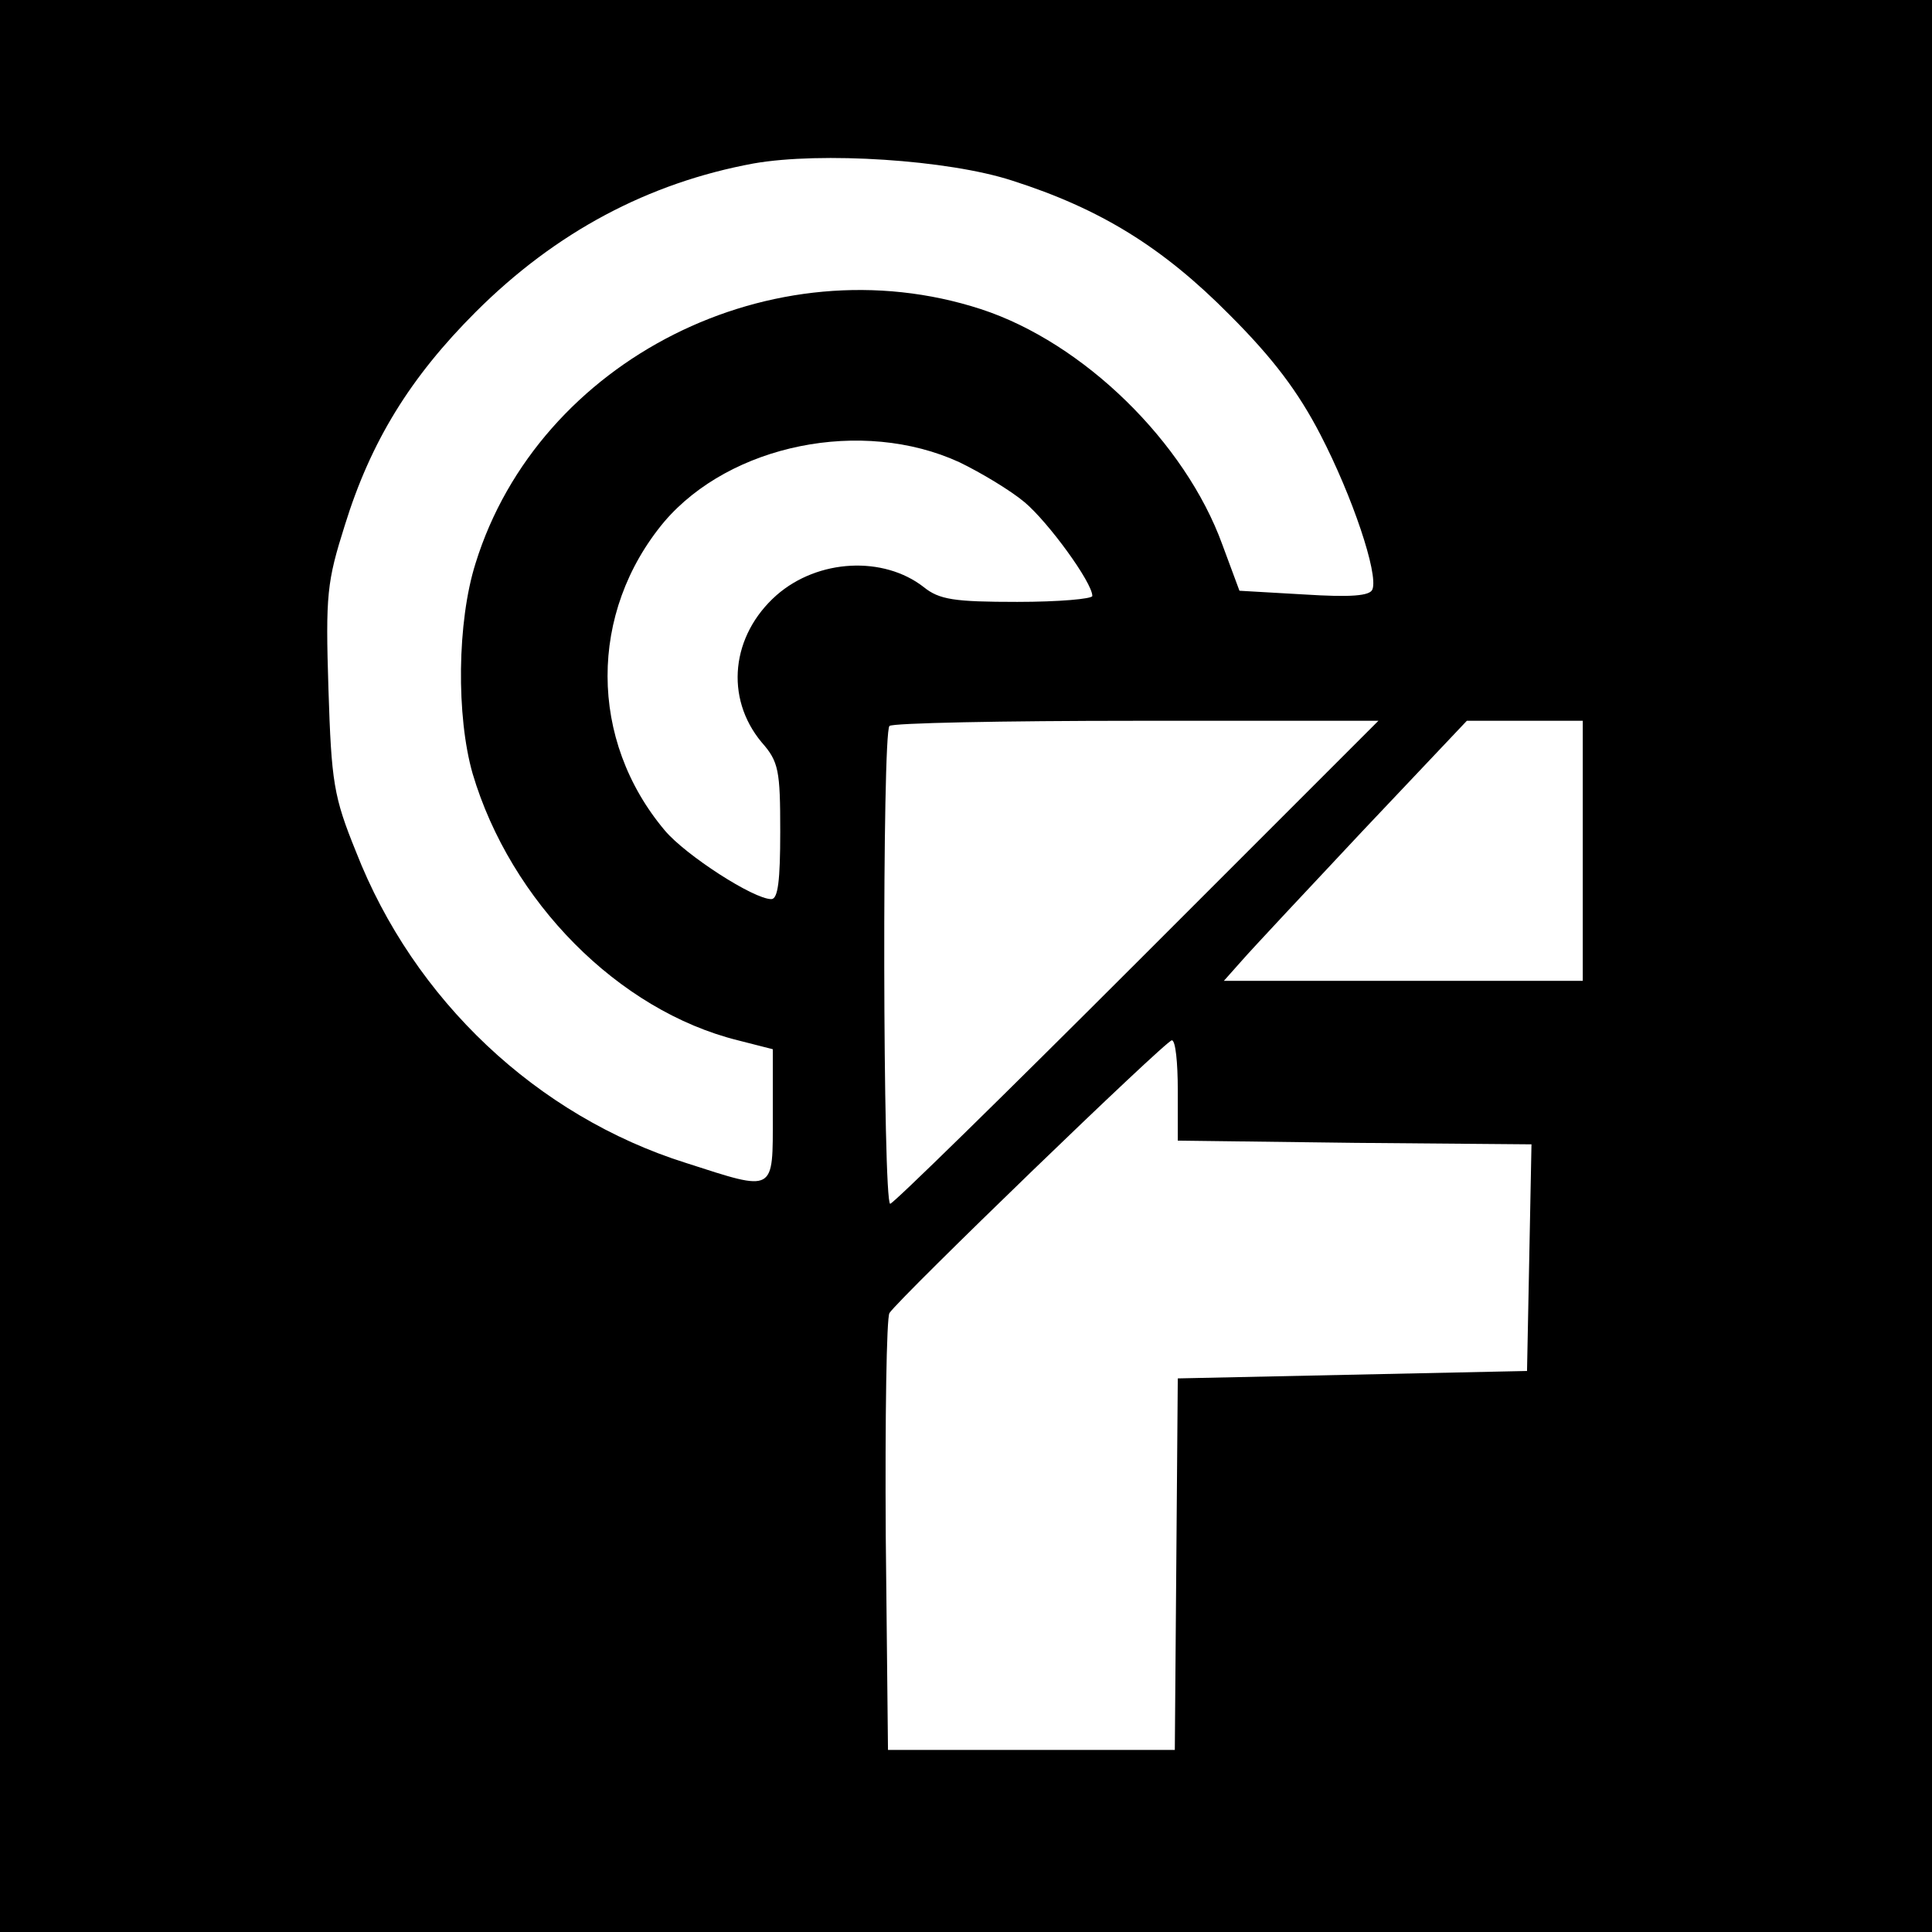 <?xml version="1.0" standalone="no"?>
<!DOCTYPE svg PUBLIC "-//W3C//DTD SVG 20010904//EN"
 "http://www.w3.org/TR/2001/REC-SVG-20010904/DTD/svg10.dtd">
<svg version="1.0" xmlns="http://www.w3.org/2000/svg"
 width="260pt" height="260pt" viewBox="0 0 260 260"
 preserveAspectRatio="xMidYMid meet">
<g transform="translate(0,260) scale(0.1,-0.1)"
fill="#000000" stroke="none">
<path d="M0 1300 l0 -1300 1300 0 1300 0 0 1300 0 1300 -1300 0 -1300 0 0
-1300z m1362 1057 c119 -38 203 -90 293 -181 58 -58 92 -103 122 -161 43 -83
78 -187 70 -208 -3 -9 -29 -11 -92 -7 l-87 5 -23 62 c-50 138 -187 272 -325
317 -280 91 -595 -68 -680 -342 -25 -79 -26 -206 -4 -283 51 -172 196 -319
357 -359 l47 -12 0 -89 c0 -105 4 -103 -117 -64 -200 63 -366 219 -444 419
-30 74 -33 93 -37 219 -4 127 -2 144 22 220 35 113 88 199 176 287 108 108
233 174 374 200 91 16 262 5 348 -23z m-71 -379 c29 -14 69 -38 88 -54 32 -27
91 -108 91 -126 0 -4 -45 -8 -101 -8 -85 0 -105 3 -126 20 -54 42 -142 38
-198 -11 -61 -54 -70 -138 -20 -198 23 -26 25 -38 25 -120 0 -66 -3 -91 -12
-91 -24 0 -115 59 -143 92 -103 122 -103 294 -1 416 89 104 266 140 397 80z
m239 -673 c-179 -179 -328 -325 -332 -325 -10 0 -11 634 -1 643 3 4 153 7 332
7 l326 0 -325 -325z m600 150 l0 -175 -242 0 -241 0 24 27 c13 15 87 94 163
175 l140 148 78 0 78 0 0 -175z m-545 -322 l0 -68 238 -3 238 -2 -3 -153 -3
-152 -235 -5 -235 -5 -2 -250 -2 -250 -193 0 -193 0 -3 288 c-1 159 1 294 5
300 14 21 372 367 380 367 5 0 8 -30 8 -67z"/>
</g>
</svg>
